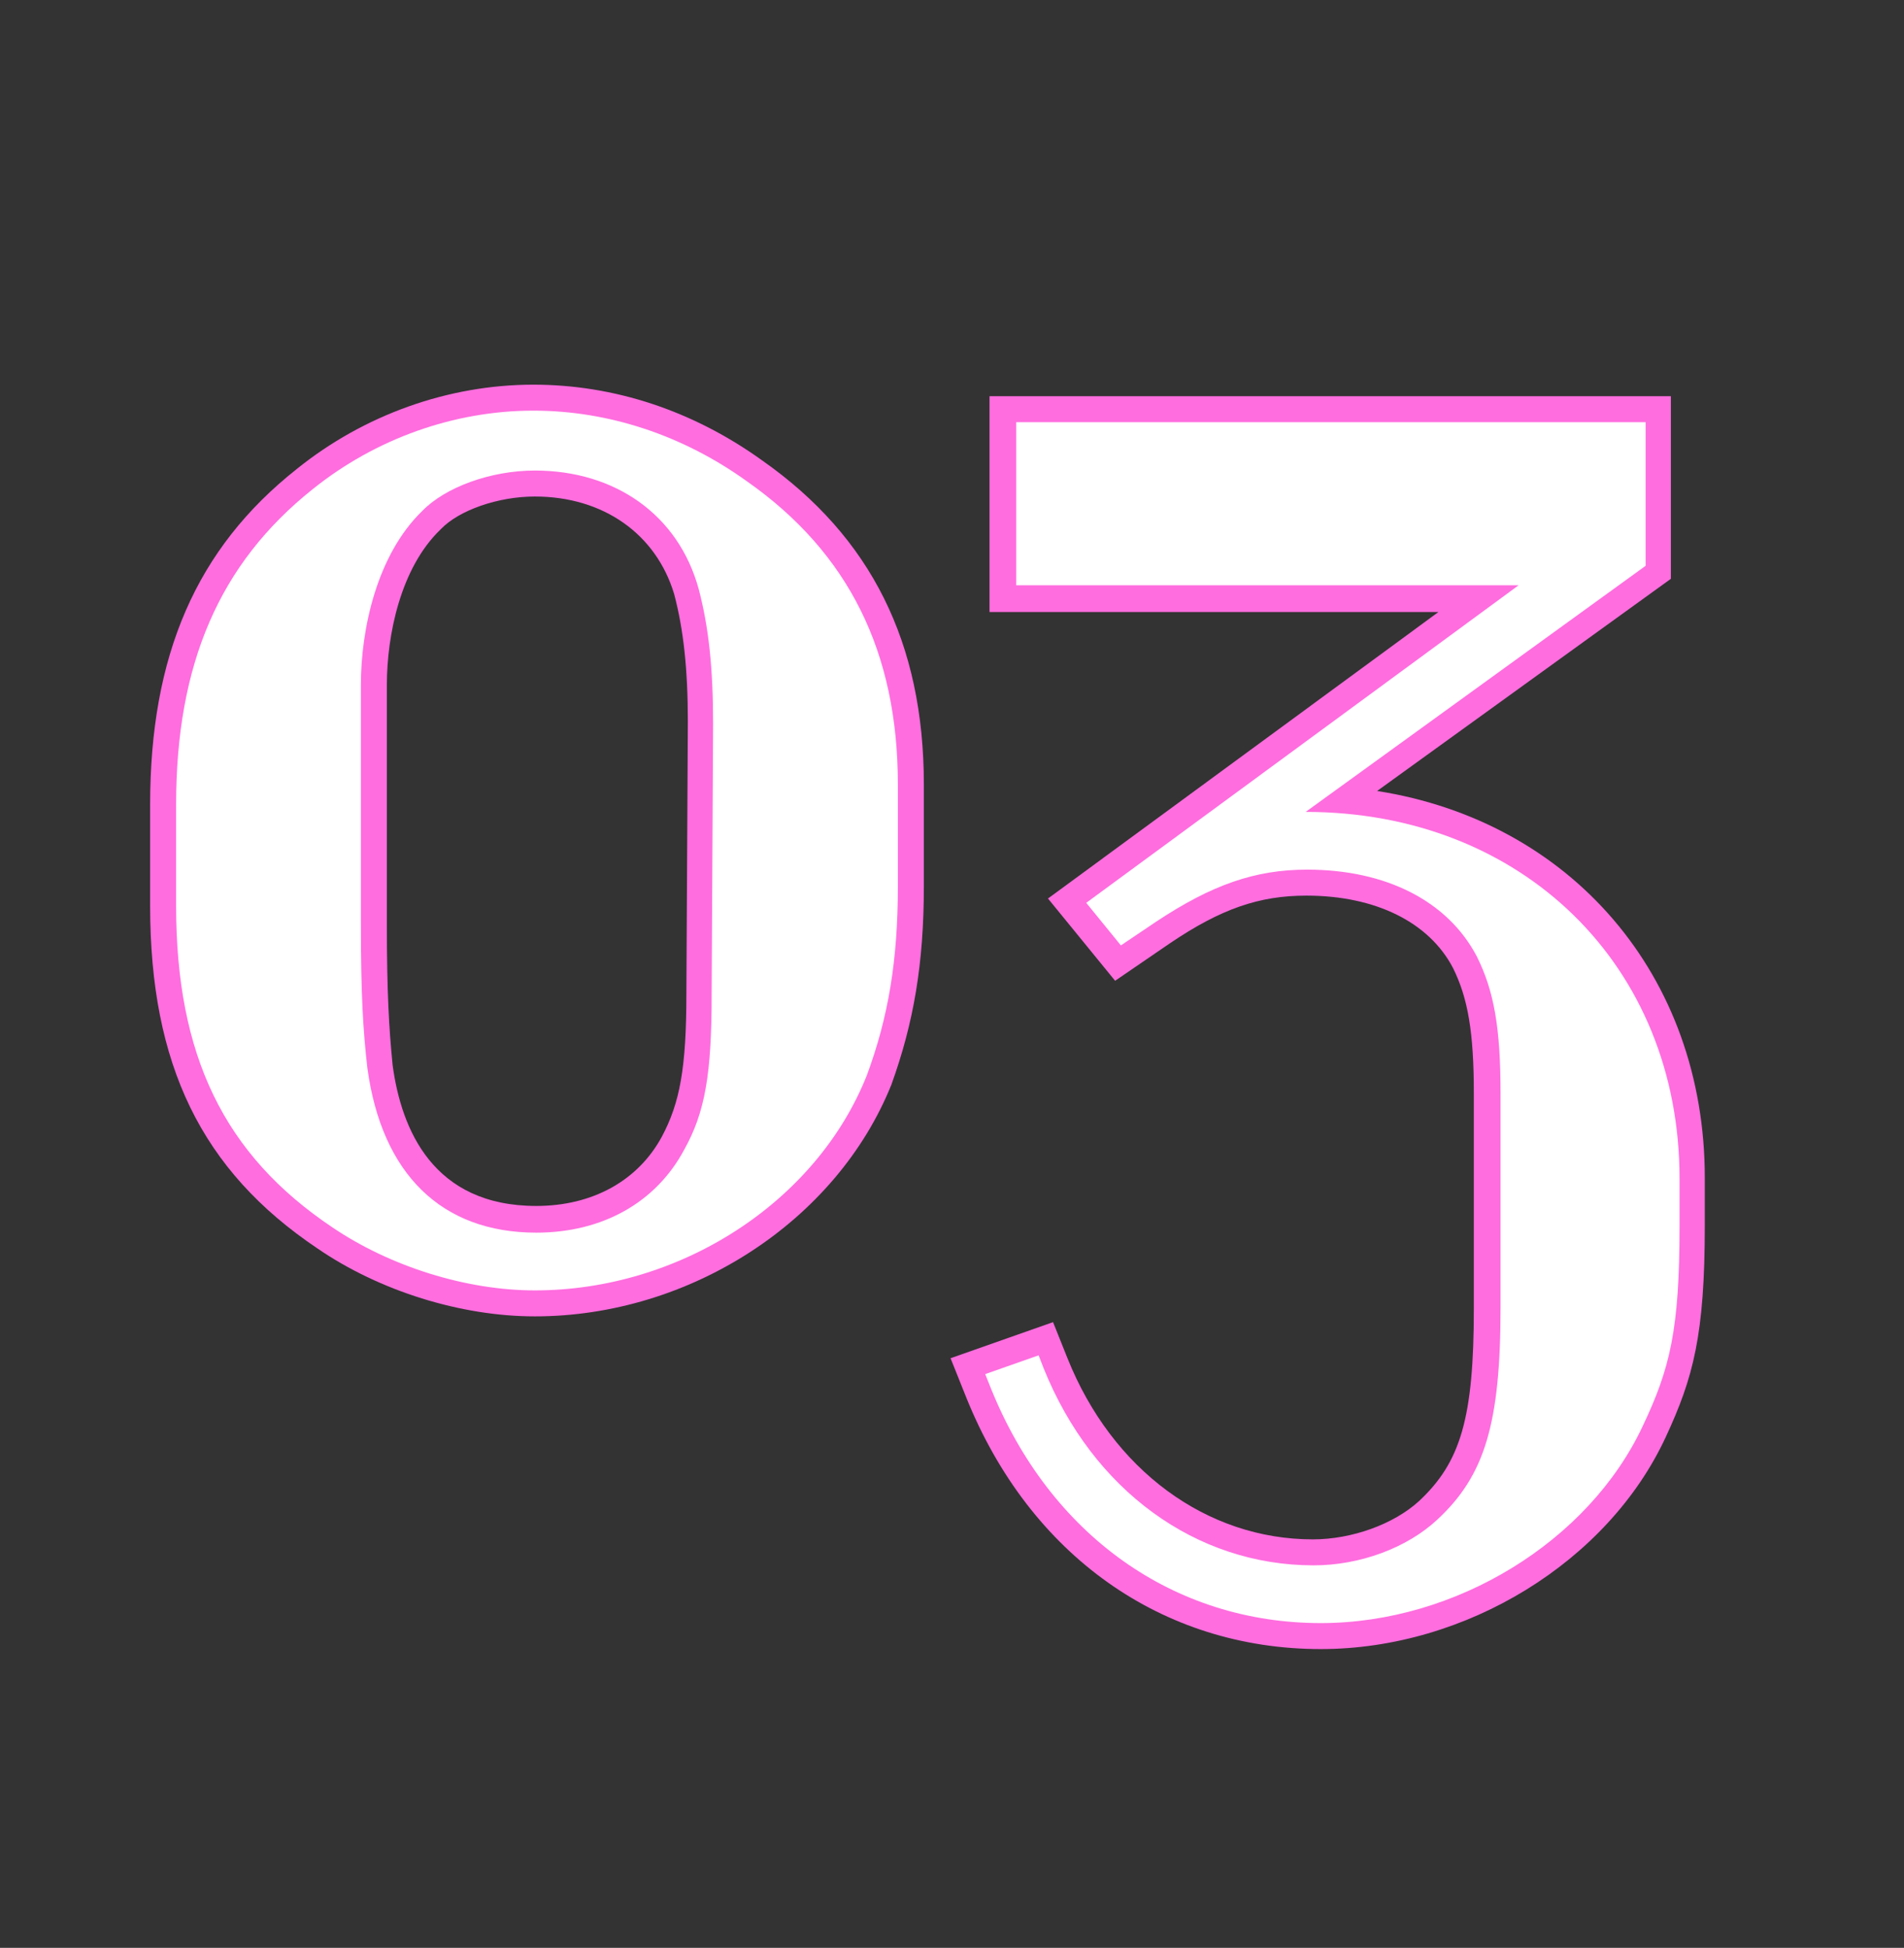<?xml version="1.0" encoding="utf-8"?>
<!-- Generator: Adobe Illustrator 25.0.1, SVG Export Plug-In . SVG Version: 6.00 Build 0)  -->
<svg version="1.1" id="レイヤー_1" xmlns="http://www.w3.org/2000/svg" xmlns:xlink="http://www.w3.org/1999/xlink" x="0px"
	 y="0px" viewBox="0 0 263.8 269.9" style="enable-background:new 0 0 263.8 269.9;" xml:space="preserve">
<rect x="0" y="0" width="263.8" height="269.9" fill="#333333" stroke="none"/>
<style type="text/css">
	.st0{display:none;}
	.st1{display:inline;}
	.st2{fill:#F2E8E7;}
	.st3{fill:#9F9F9F;}
	.st4{fill:#606060;}
	.st5{fill:#FF6DDF;}
	.st6{fill:#FFFFFF;}
	.st7{display:inline;fill:#FF6DDF;}
	.st8{display:inline;fill:#FFFFFF;}
</style>
<g class="st0">
	<g class="st1">
		<polygon points="148.6,118.4 147.4,118.4 147.4,129.2 151.6,129.2 151.6,128 148.6,128 		"/>
		<polygon points="151.6,127.9 154.9,127.9 154.9,126.7 152.9,126.7 152.9,125.5 154.6,125.5 154.6,124.3 152.9,124.3 152.9,121 
			154.9,121 154.9,119.8 151.6,119.8 		"/>
		<path d="M158,119.8l-1.6,8.1h1.2l0.3-1.5h1.5l0.3,1.5h1.2l-1.6-8.1H158z M158.1,125.2l0.5-2.7l0.5,2.7H158.1z"/>
		<path d="M164.3,119.8h-2v8.1h1.3v-2.4h0.7c0.2,0,0.4,0.1,0.5,0.2s0.2,0.3,0.2,0.5v1.7h1.3v-1.6c0-0.5-0.2-1-0.6-1.4
			c0.4-0.4,0.6-0.8,0.6-1.4v-1.7c0-0.5-0.2-1-0.6-1.4C165.3,120,164.9,119.8,164.3,119.8z M165,123.6c0,0.2-0.1,0.4-0.2,0.5
			c-0.1,0.1-0.3,0.2-0.5,0.2h-0.7V121h0.7c0.2,0,0.4,0.1,0.5,0.2s0.2,0.3,0.2,0.5V123.6z"/>
		<polygon points="170.9,124.5 169.1,119.8 167.8,119.8 167.8,127.9 169.1,127.9 169.1,123.2 170.9,127.9 172.1,127.9 172.1,119.8 
			170.9,119.8 		"/>
		<polygon points="178.5,121.9 177.5,119.8 176.2,119.8 176.2,127.9 177.5,127.9 177.5,122.5 178,123.5 179.1,123.5 179.5,122.6 
			179.5,127.9 180.8,127.9 180.8,119.8 179.5,119.8 		"/>
		<path d="M184.4,119.7c-0.5,0-1,0.2-1.4,0.6s-0.6,0.9-0.6,1.4v4.3c0,0.6,0.2,1,0.6,1.4c0.4,0.4,0.9,0.6,1.4,0.6s1-0.2,1.4-0.6
			s0.6-0.9,0.6-1.4v-4.3c0-0.5-0.2-1-0.6-1.4C185.4,119.9,184.9,119.7,184.4,119.7z M185.1,126.1c0,0.2-0.1,0.4-0.2,0.5
			c-0.1,0.1-0.3,0.2-0.5,0.2s-0.4-0.1-0.5-0.2s-0.2-0.3-0.2-0.5v-4.4c0-0.2,0.1-0.4,0.2-0.5c0.1-0.1,0.3-0.2,0.5-0.2
			s0.4,0.1,0.5,0.2s0.2,0.3,0.2,0.5V126.1z"/>
		<path d="M189.9,119.8h-2v8.1h1.3v-2.4h0.7c0.2,0,0.4,0.1,0.5,0.2s0.2,0.3,0.2,0.5v1.7h1.3v-1.6c0-0.5-0.2-1-0.6-1.4
			c0.4-0.4,0.6-0.8,0.6-1.4v-1.7c0-0.5-0.2-1-0.6-1.4C190.9,120,190.4,119.8,189.9,119.8z M190.6,123.6c0,0.2-0.1,0.4-0.2,0.5
			c-0.1,0.1-0.3,0.2-0.5,0.2h-0.7V121h0.7c0.2,0,0.4,0.1,0.5,0.2s0.2,0.3,0.2,0.5V123.6z"/>
		<polygon points="197.7,119.6 197.7,118.4 193.4,118.4 193.4,129.2 197.7,129.2 197.7,128 194.7,128 194.7,126.1 197.1,126.1 
			197.1,124.9 194.7,124.9 194.7,119.6 		"/>
		<path d="M161,83.8c-11.8,0-22.5,4.5-30.5,11.9c-8-7.4-18.7-11.9-30.5-11.9c-24.9,0-45.1,20.2-45.1,45s20.2,45,45.1,45
			c11.8,0,22.5-4.5,30.5-11.9c8,7.4,18.7,11.9,30.5,11.9c24.9,0,45.1-20.2,45.1-45C206,104,185.9,83.8,161,83.8z M161,170.1
			c-10.7,0-20.5-4.1-27.8-10.8c4.8-5.2,8.3-11.5,10.3-18.5h42.4l-4.8,4.8l2.2,2.2l8.6-8.6l-8.6-8.6l-2.2,2.2l4.8,4.8h-41.7
			c0.6-2.9,0.9-5.9,0.9-8.9c0-11.8-4.5-22.5-11.9-30.5c7.3-6.7,17.1-10.8,27.8-10.8c22.8,0,41.3,18.5,41.3,41.3
			C202.3,151.6,183.8,170.1,161,170.1z"/>
	</g>
	<g class="st1">
		<g>
			<path class="st2" d="M73.6,111.1c-0.2,0.2-0.3,0.3-0.4,0.5c-0.8,1.4-2.3,3.2-4,4.6c0.7,0.7,1.4,1.4,1.8,2l-1.4,1.1
				c-0.5-0.7-1.5-1.7-2.2-2.5c-0.7-0.7-1.9-1.7-2.6-2.2l1.2-1c0.5,0.4,1.2,1,2,1.6c1.3-1.1,2.4-2.4,3-3.4h-6.2c-0.4-0.1-1,0-1.3,0
				v-1.6c0.3,0,0.9,0.1,1.3,0.1h6.6c0.4,0,0.8,0,1.1-0.1L73.6,111.1z"/>
			<path class="st2" d="M78.6,115.9c2-1.2,3.5-3,4.3-4.6l0.9,1.7c-0.9,1.6-2.4,3.2-4.3,4.3c-1.2,0.7-2.7,1.4-4.3,1.7l-1-1.5
				C76,117.1,77.5,116.5,78.6,115.9z M78.6,112.1l-1.2,1.2c-0.6-0.7-2.1-1.9-2.9-2.5l1.1-1.2C76.4,110.1,77.9,111.4,78.6,112.1z"/>
			<path class="st2" d="M93.2,110.8l0.9,0.5c-0.1,0.2-0.3,0.6-0.4,0.8c-0.3,0.9-0.8,2.1-1.6,3.2c0.4,0.3,0.8,0.5,1.1,0.7l-1.1,1.4
				c-0.3-0.2-0.7-0.5-1.1-0.8c-1.1,1.1-2.4,2.2-4.3,2.9l-1.4-1.2c2.1-0.6,3.4-1.6,4.4-2.6c-0.8-0.5-1.6-1-2.2-1.3l1-1.1
				c0.6,0.3,1.4,0.8,2.2,1.2c0.6-0.8,1-1.8,1.2-2.5h-3.4c-0.8,1.1-1.9,2.2-3.1,3l-1.3-1c2.1-1.3,3.1-2.9,3.7-3.9
				c0.2-0.3,0.4-0.8,0.5-1.2l1.7,0.5c-0.3,0.4-0.6,0.9-0.7,1.2l0,0h2.4c0.3,0,0.7,0,0.9-0.1c-0.2-0.4-0.5-1-0.8-1.3l0.9-0.4
				c0.3,0.4,0.7,1.2,0.9,1.6L93.2,110.8z M94.3,108.4c0.3,0.4,0.7,1.2,0.9,1.6l-0.9,0.4c-0.2-0.5-0.6-1.2-0.9-1.6L94.3,108.4z"/>
			<path class="st2" d="M103.8,119c-0.2-0.4-0.3-0.9-0.6-1.4c-1.9,0.2-5.5,0.6-6.9,0.7c-0.3,0-0.7,0.1-1.1,0.1l-0.3-1.6
				c0.4,0,0.9,0,1.3,0h0.3c0.7-1.7,1.7-4.9,2-6.2c0.2-0.6,0.2-1,0.3-1.3l1.9,0.4c-0.2,0.4-0.3,0.8-0.5,1.3c-0.4,1.1-1.3,4.1-1.9,5.7
				c1.4-0.1,3.1-0.3,4.3-0.5c-0.4-0.8-0.8-1.6-1.2-2.1l1.5-0.6c0.8,1.3,2,3.6,2.6,4.9L103.8,119z"/>
			<path class="st2" d="M109.7,109.4c-0.3,0.6-0.7,1.2-1.2,1.7c0.6,1.2,0.7,2.5,0.7,3.8c0,1.6-0.1,3.2-0.7,3.9
				c-0.2,0.2-0.4,0.4-0.7,0.5c-0.5,0.1-0.9,0.1-1.5,0.1c0-0.4-0.1-0.9-0.4-1.3c0.6,0,1,0,1.2,0s0.3-0.1,0.4-0.2
				c0.2-0.3,0.3-1.3,0.4-2.5c-0.5,0.6-1,1.1-1.4,1.5c-0.2-0.3-0.6-0.8-0.9-1c0.8-0.5,1.7-1.5,2.3-2.4c-0.1-0.4-0.1-0.8-0.2-1.1
				c-0.3,0.3-0.7,0.7-1.1,0.9c-0.2-0.3-0.7-0.7-1-0.9c0.5-0.4,1-0.8,1.5-1.3c-0.3-0.5-0.7-1-1.3-1.5l1-0.7c0.5,0.4,0.8,0.8,1.2,1.2
				c0.3-0.4,0.5-0.8,0.7-1.1L109.7,109.4z M115.3,119.5c-0.1-0.3-0.2-0.6-0.2-0.9c-2,0.2-4.1,0.5-5.6,0.6l-0.3-1.4
				c0.8-0.1,1.9-0.2,3-0.3v-2.1h-2.4v-4.7h2.4v-2.1h1.4v2.1h2.4v4.7h-2.4v2l0.9-0.1c-0.2-0.5-0.4-0.9-0.5-1.3l1.3-0.4
				c0.5,1.1,1.1,2.5,1.3,3.4L115.3,119.5z M112.2,114.2v-2.3h-1v2.3H112.2z M113.6,111.9v2.3h1v-2.3H113.6z"/>
			<path class="st2" d="M126.6,110.1v9.4h-1.5v-0.6h-5.6v0.6h-1.4v-9.4h3c0.1-0.5,0.3-1.1,0.3-1.5l1.7,0.2c-0.2,0.5-0.4,0.9-0.6,1.3
				H126.6z M119.5,111.4v1.2h5.6v-1.2H119.5z M119.5,113.9v1.2h5.6v-1.2H119.5z M125.1,117.6v-1.2h-5.6v1.2H125.1z"/>
			<path class="st2" d="M132.9,117.6c0.4-0.1,0.8-0.1,1.1-0.2c1.5-0.4,2.6-1.4,2.6-3.1c0-1.6-0.9-2.8-2.4-3.1
				c-0.2,1-0.4,2.1-0.7,3.2c-0.7,2.3-1.7,3.8-3,3.8s-2.4-1.4-2.4-3.4c0-2.7,2.3-5,5.3-5c2.9,0,4.7,2,4.7,4.5c0,2.4-1.5,4.2-4.4,4.6
				L132.9,117.6z M132,114.1c0.3-0.9,0.5-1.9,0.6-2.8c-1.9,0.4-2.9,2.1-2.9,3.4c0,1.2,0.5,1.7,0.9,1.7
				C131.1,116.4,131.6,115.7,132,114.1z"/>
			<path class="st2" d="M69.9,125.4h-2.7v-1.6h7.3v1.6h-2.7v7.9h-1.9C69.9,133.3,69.9,125.4,69.9,125.4z"/>
			<path class="st2" d="M80.8,133.4l-2-3.6h-1.3v3.6h-1.9v-9.6h3.3c2,0,3.6,0.7,3.6,2.9c0,1.4-0.7,2.3-1.8,2.7l2.2,3.9h-2.1
				C80.8,133.3,80.8,133.4,80.8,133.4z M77.5,128.2h1.2c1.2,0,1.9-0.5,1.9-1.5s-0.7-1.4-1.9-1.4h-1.2V128.2z"/>
			<path class="st2" d="M84,123.8h3.1c2.1,0,3.7,0.7,3.7,3c0,2.2-1.6,3.2-3.7,3.2h-1.3v3.4h-1.9L84,123.8L84,123.8z M87,128.5
				c1.3,0,1.9-0.6,1.9-1.6c0-1.1-0.7-1.5-2-1.5h-1.1v3.1H87z"/>
			<path class="st2" d="M102.4,127.4c0.2,0,0.8,0,1.1-0.1v1.5c-0.3,0-0.7,0-1,0h-3c-0.2,2-1,3.6-3,4.8l-1.5-1
				c1.8-0.8,2.7-2.1,2.9-3.8h-3.2c-0.4,0-0.8,0-1.1,0v-1.5c0.3,0,0.7,0.1,1.1,0.1H98v-1.7c-1.1,0.1-2.4,0.1-3.1,0.2l-0.5-1.4
				c0.9,0,2.7,0,4-0.2c1.2-0.2,2.4-0.4,3-0.7l1,1.3c-0.4,0.1-0.7,0.2-0.9,0.2c-0.6,0.2-1.3,0.3-2,0.4v1.9
				C99.5,127.4,102.4,127.4,102.4,127.4z"/>
			<path class="st2" d="M108.8,130.3c0.6-0.5,1.4-1.5,1.7-2.1c-0.3,0.1-1.4,0.3-2.7,0.6c0.4,1.6,0.9,3.4,1.1,4
				c0.1,0.2,0.2,0.7,0.3,1l-1.6,0.4c0-0.3-0.1-0.7-0.2-1c-0.2-0.6-0.7-2.4-1.1-4.1c-1,0.2-1.8,0.4-2.2,0.5l-0.4-1.4
				c0.4,0,0.7-0.1,1.1-0.1c0.2,0,0.6-0.1,1.1-0.2c-0.1-0.5-0.2-0.8-0.3-1.1c-0.1-0.3-0.2-0.6-0.3-0.8l1.6-0.4c0,0.3,0.1,0.6,0.2,0.9
				l0.3,1.1c1.5-0.3,3.1-0.6,3.6-0.7c0.2,0,0.4-0.1,0.6-0.2l0.9,0.7c-0.5,1-1.7,2.8-2.5,3.7L108.8,130.3z"/>
			<path class="st2" d="M122.4,125.9c-0.3,0.3-0.7,0.7-0.9,1c-0.6,0.7-1.5,1.6-2.5,2.3c0,0.9,0,2.2,0,3c0,0.5,0,1.1,0.1,1.5h-1.7
				c0-0.3,0.1-1,0.1-1.5v-2c-1.1,0.6-2.3,1.1-3.6,1.4l-0.9-1.4c2.3-0.5,3.8-1.3,4.8-2c0.9-0.6,1.6-1.3,2-1.8h-4.2
				c-0.4,0-1.2,0-1.5,0.1V125c0.4,0.1,1.1,0.1,1.5,0.1h2v-0.6c0-0.4,0-0.8-0.1-1.1h1.7c0,0.3-0.1,0.7-0.1,1.1v0.6h1.4
				c0.4,0,0.7,0,1-0.1L122.4,125.9z M120.8,128.7c1.1,0.6,1.7,0.9,2.8,1.7l-1,1.3c-1-0.8-1.8-1.3-2.8-1.9L120.8,128.7z"/>
			<path class="st2" d="M124.1,132.5c1-0.7,1.7-1.8,2-2.8s0.3-3.2,0.3-4.6c0-0.5,0-0.8-0.1-1.1h1.7c0,0-0.1,0.6-0.1,1.1
				c0,1.4,0,3.9-0.4,5c-0.4,1.3-1.1,2.5-2.1,3.4L124.1,132.5z M129.5,132.7c0-0.2,0.1-0.6,0.1-0.9V125c0-0.5-0.1-1-0.1-1h1.7
				c0,0-0.1,0.5-0.1,1v6.1c0.9-0.4,2.1-1.3,2.9-2.5l0.9,1.3c-1,1.3-2.7,2.5-4,3.2c-0.2,0.1-0.4,0.2-0.5,0.4L129.5,132.7z"/>
			<path class="st2" d="M71.6,140.1c-0.2,0.8-0.4,1.6-0.6,2.3h2.2v5.4H71v0.9h-1.2v-3.6c-0.2,0.2-0.3,0.4-0.5,0.6
				c0-0.4-0.3-1.3-0.5-1.7c0.7-1,1.2-2.4,1.5-3.9h-1.2v-1.3h4.3v1.3H71.6z M71.9,143.7h-1.1v2.9h1.1V143.7z M79.8,144.4h-1.2v4.9
				h-1.3v-4.9H76c-0.1,1.7-0.4,3.7-1.6,5c-0.2-0.2-0.7-0.6-1.1-0.8c1-1.1,1.3-2.7,1.4-4.1h-1.1v-1.3h1.1v-2.9h-0.8V139h5.7v1.3h-1
				v2.9h1.2C79.8,143.2,79.8,144.4,79.8,144.4z M77.3,143.1v-2.9H76v2.9H77.3z"/>
			<path class="st2" d="M89.7,147.8c0.2,0,0.3-0.2,0.3-1.7c0.3,0.2,0.9,0.5,1.3,0.6c-0.1,1.9-0.5,2.4-1.5,2.4h-1.1
				c-1.1,0-1.5-0.4-1.5-1.8v-1.5h-1.7c-0.3,1.4-1.3,2.8-4.3,3.5c-0.2-0.4-0.6-0.8-0.9-1.1c2.4-0.6,3.4-1.5,3.8-2.4h-2.9v-1.3h3.1
				v-1.3h1.4v1.3h3v2.9c0,0.4,0,0.4,0.3,0.4L89.7,147.8L89.7,147.8z M85.1,140.6c-0.3,1.8-0.9,2.9-3.8,3.5c-0.1-0.4-0.5-0.9-0.7-1.1
				c2.4-0.4,2.9-1.1,3.1-2.4h-1.5v1.1h-1.4v-2.4h4.3v-1h1.4v1h4.4v2.3h-1.5v-1h-1.7v1.6c0,0.3,0,0.4,0.4,0.4H89
				c0.3,0,0.3-0.1,0.4-0.8c0.3,0.2,0.8,0.4,1.2,0.5c-0.2,1.2-0.5,1.5-1.4,1.5h-1.3c-1.3,0-1.6-0.4-1.6-1.6v-1.6H85.1z"/>
			<path class="st2" d="M94.6,139.2c-0.1,0.2-0.2,0.8-0.3,1c-0.2,0.8-0.6,3.3-0.6,4.5c0,0.2,0,0.5,0,0.7c0.2-0.4,0.3-0.8,0.5-1.2
				l0.7,0.6c-0.3,0.9-0.7,2.1-0.8,2.8c0,0.2-0.1,0.4-0.1,0.5s0,0.3,0,0.5l-1.2,0.2c-0.2-0.8-0.5-2.1-0.5-3.7c0-1.8,0.3-3.9,0.5-4.8
				c0-0.3,0.1-0.8,0.1-1.1H94.6z M101.7,148c-0.5-0.5-0.9-0.8-1.4-1.2c-0.1,1.1-0.7,1.9-2.3,1.9s-2.6-0.7-2.6-1.9s1-2,2.6-2
				c0.3,0,0.5,0,0.8,0c0-0.7-0.1-1.6-0.1-2.4c-0.3,0-0.6,0-0.8,0c-0.7,0-1.3,0-2-0.1v-1.4c0.7,0.1,1.3,0.1,2,0.1c0.3,0,0.6,0,0.8,0
				c0-0.6,0-1,0-1.3c0-0.2,0-0.5-0.1-0.8h1.7c0,0.2-0.1,0.5-0.1,0.7c0,0.3,0,0.7,0,1.2c0.6-0.1,1.2-0.2,1.8-0.3v1.4
				c-0.6,0.1-1.2,0.2-1.8,0.2c0,1.1,0.1,2,0.1,2.8c1,0.4,1.7,1,2.2,1.5L101.7,148z M98.8,146.1c-0.3-0.1-0.6-0.1-0.9-0.1
				c-0.7,0-1.1,0.3-1.1,0.7c0,0.5,0.5,0.7,1.1,0.7c0.7,0,1-0.4,1-1.1L98.8,146.1L98.8,146.1z"/>
			<path class="st2" d="M110.4,148.5c0-0.2,0-0.4,0-0.6h-5.3c-0.5,0-1.1,0-1.5,0.1v-1.7c0.4,0,0.9,0.1,1.5,0.1h5.3v-4.8h-5.3
				c-0.5,0-1.1,0-1.5,0V140c0.4,0,1,0.1,1.5,0.1h5.9c0.3,0,0.8,0,1,0c0,0.3,0,0.7,0,1.1v6.1c0,0.4,0,1,0,1.4h-1.6V148.5z"/>
			<path class="st2" d="M122.3,142.7c0.2,0,0.8,0,1.1-0.1v1.5c-0.3,0-0.7,0-1,0h-3c-0.2,2-1,3.6-3,4.8l-1.5-1
				c1.8-0.8,2.7-2.1,2.9-3.8h-3.2c-0.4,0-0.8,0-1.1,0v-1.5c0.3,0,0.7,0.1,1.1,0.1h3.3V141c-1.1,0.1-2.4,0.1-3.1,0.2l-0.5-1.4
				c0.9,0,2.7,0,4-0.2c1.2-0.2,2.4-0.4,3-0.7l1,1.3c-0.4,0.1-0.7,0.2-0.9,0.2c-0.6,0.2-1.3,0.3-2,0.4v1.9H122.3z"/>
			<path class="st2" d="M133,142.6c-0.1,0.2-0.2,0.4-0.2,0.5c-0.4,1.1-0.9,2.3-1.7,3.2c-1.2,1.3-2.7,2.1-4.2,2.5l-1.2-1.3
				c1.8-0.4,3.2-1.1,4.1-2c0.6-0.6,1-1.4,1.2-2h-5.7c-0.3,0-0.9,0-1.4,0.1v-1.5c0.5,0,1,0.1,1.4,0.1h5.8c0.4,0,0.7,0,0.9-0.1
				L133,142.6z M125,139.2c0.3,0,0.8,0.1,1.2,0.1h4.5c0.4,0,0.9,0,1.3-0.1v1.6c-0.3,0-0.9,0-1.3,0h-4.5c-0.4,0-0.9,0-1.2,0V139.2z"
				/>
		</g>
	</g>
</g>
<g class="st0">
	<g class="st1">
		<path class="st3" d="M61.9,111.3c-0.3-0.5-0.9-1.5-1.5-2.4v9.8h-2v-9.4c-0.8,2.1-1.8,4.1-2.7,5.5c-0.2-0.6-0.7-1.5-1-2
			c1.2-1.6,2.5-4.3,3.3-6.7h-3v-2h3.4V101c-1,0.2-2,0.4-2.9,0.5c-0.1-0.5-0.4-1.1-0.6-1.6c2.4-0.4,5.3-1,6.9-1.7l1.5,1.6
			c-0.8,0.3-1.8,0.6-2.8,0.9v3.6h2.6v2h-2.6v0.7c0.6,0.6,2.3,2.5,2.7,3L61.9,111.3z M71.6,116.6c0.8,0,0.9-0.6,1-3.4
			c0.5,0.4,1.3,0.7,1.9,0.9c-0.2,3.4-0.8,4.5-2.7,4.5H69c-2.1,0-2.6-0.7-2.7-3c-1,0.9-2.1,1.8-3.3,2.5c-0.3-0.5-1-1.2-1.5-1.5
			c1.8-1.1,3.4-2.5,4.8-4v-10.2h2v7.7c2.3-3.2,3.7-7,4.6-11.2l2,0.4c-0.5,2.2-1.1,4.3-1.9,6.3l1-0.3c1.1,2.1,1.9,4.8,2.1,6.7
			l-1.9,0.5c-0.1-1.6-0.8-4-1.6-5.9c-1.1,2.5-2.5,4.8-4.3,6.8v2c0,0.9,0.1,1.1,0.9,1.1L71.6,116.6L71.6,116.6z M62.2,112.5
			c1-1.7,1.5-4.4,1.7-6.8l1.7,0.3c-0.2,2.5-0.6,5.5-1.7,7.3L62.2,112.5z M70.1,102.7c-0.9-1.1-2.8-2.5-4.5-3.5l1.3-1.3
			c1.6,0.9,3.6,2.2,4.5,3.3L70.1,102.7z"/>
		<path class="st3" d="M86.9,110.5c-1.1,0-1.9-0.1-2.4-0.4c-1.8,0.8-3.7,1.5-5.6,2c-0.2-0.5-0.8-1.3-1.2-1.7c2.1-0.5,4.1-1.1,6-1.9
			c0-0.1,0-0.2,0-0.4v-4.2h1.9v3.7c2.6-1.3,4.9-3,6.4-5.1l1.8,0.8c-1.7,2.2-4,4-6.6,5.5H91c1,0,1.1-0.3,1.2-2
			c0.4,0.3,1.2,0.5,1.7,0.7c-0.2,2.4-0.8,3-2.8,3H86.9z M82.6,104.9c-0.6,1.7-1.5,3.4-3.1,4.4l-1.6-1.1c1.5-0.9,2.5-2.4,3-4
			L82.6,104.9z M80.7,104.1h-2.1v-4.6h8.5v-1.8h2.2v1.8h8.6v4.6h-2.2v-2.7h-15V104.1z M94.1,112.1h2.1v6.6h-2.1v-0.9H82.5v0.9h-2.1
			V112h2.1v3.8H87v-5h2.1v5h4.8v-3.7C93.9,112.1,94.1,112.1,94.1,112.1z M88.6,105.1c-0.8-0.8-2.5-1.8-3.9-2.4l1-1.2
			c1.4,0.5,3.1,1.5,4,2.2L88.6,105.1z M94.8,104.3c1.5,1.2,3.2,3,3.9,4.2l-1.6,1.1c-0.7-1.2-2.4-3-3.8-4.3L94.8,104.3z"/>
		<path class="st3" d="M64.5,141.2c0.8-0.1,1.5-0.2,2-0.3c2.9-0.7,5.5-2.8,5.5-6.4c0-3.3-2-5.9-5.4-6.3c-0.3,2-0.7,4.2-1.3,6.4
			c-1.4,4.6-3.2,7.2-5.5,7.2c-2.2,0-4.3-2.5-4.3-6.3c0-5,4.5-9.4,10.1-9.4c5.4,0,8.9,3.8,8.9,8.6c0,4.7-3,8-8.6,8.8L64.5,141.2z
			 M62.9,134.1c0.6-1.8,1-3.8,1.2-5.8c-4.1,0.7-6.4,4.2-6.4,7c0,2.6,1.2,3.8,2.1,3.8C60.8,139,61.9,137.6,62.9,134.1z"/>
		<path class="st3" d="M97.3,141h-5.2v3.5H90v-12h-2.1v5.2c0,2.6-0.6,5.4-4.3,6.9c-0.4-0.3-1.2-0.8-1.7-1.1c1.8-0.7,2.8-1.6,3.4-2.7
			c-1.5,0.2-2.9,0.4-4.1,0.6l-0.2-1.6c1.3-0.1,3-0.3,4.9-0.5c0.1-0.4,0.1-0.9,0.1-1.3h-4v-1.5h4v-1.2h-4.2v-1.5H86v-1.3h-4.6
			c0,3.5-0.5,8.4-3,11.6c-0.4-0.4-1.3-1.1-1.7-1.3c2.4-3.2,2.6-7.6,2.6-10.8v-4.6h16.8v5h-3.9v1.3h4.7v1.5h-4.7v1.2h4.4v1.5h-4.4
			v1.4h5.1V141z M97,126.3H77.9v-1.8h19.2v1.8H97z M81.4,129.1v1.8H94v-1.8H81.4z"/>
	</g>
	<g class="st1">
		<path class="st3" d="M111.3,124.2c0-9.7,2.6-17.9,10.4-24.1c4.7-3.8,10.6-6,16.8-6c6.5,0,12.4,2.2,17.1,6
			c7.8,6.2,10.4,14.4,10.4,24.1v8c0,11.5-3.6,19-11.9,24.6c-4.4,3-10.2,4.8-15.5,4.8s-11-1.8-15.4-4.8c-8.3-5.6-11.9-13.1-11.9-24.6
			V124.2z M123.6,133.7c0,5.6,0.1,8.6,0.5,11.5c1.1,9,6.3,14.1,14.5,14.1s13.5-5.1,14.6-14.1c0.4-2.9,0.5-5.9,0.5-11.5v-19
			c0-5-1.5-10.9-5.2-14.6c-2.2-2.2-6.1-3.6-10-3.6c-3.8,0-7.5,1.4-9.7,3.6c-3.7,3.7-5.2,9.6-5.2,14.6L123.6,133.7L123.6,133.7z"/>
		<path class="st3" d="M176,160.6v-2.1h9V97h-9v-2.1h20.9v63.6h9v2.1H176z"/>
	</g>
</g>
<g class="st0">
	<g class="st1">
		<path class="st3" d="M61.9,111.5c-0.3-0.5-0.9-1.5-1.5-2.4v9.8h-2v-9.4c-0.8,2.1-1.8,4.1-2.7,5.5c-0.2-0.6-0.7-1.5-1-2
			c1.2-1.6,2.5-4.3,3.3-6.7h-3v-2h3.4v-3.1c-1,0.2-2,0.4-2.9,0.5c-0.1-0.5-0.4-1.1-0.6-1.6c2.4-0.4,5.3-1,6.9-1.7l1.5,1.6
			c-0.8,0.3-1.8,0.6-2.8,0.9v3.6h2.6v2h-2.6v0.7c0.6,0.6,2.3,2.5,2.7,3L61.9,111.5z M71.6,116.8c0.8,0,0.9-0.6,1-3.4
			c0.5,0.4,1.3,0.7,1.9,0.9c-0.2,3.4-0.8,4.5-2.7,4.5H69c-2.1,0-2.6-0.7-2.7-3c-1,0.9-2.1,1.8-3.3,2.5c-0.3-0.5-1-1.2-1.5-1.5
			c1.8-1.1,3.4-2.5,4.8-4v-10.2h2v7.7c2.3-3.2,3.7-7,4.6-11.2l2,0.4c-0.5,2.2-1.1,4.3-1.9,6.3l1-0.3c1.1,2.1,1.9,4.8,2.1,6.7
			l-1.9,0.5c-0.1-1.6-0.8-4-1.6-5.9c-1.1,2.5-2.5,4.8-4.3,6.8v2c0,0.9,0.1,1.1,0.9,1.1L71.6,116.8L71.6,116.8z M62.2,112.7
			c1-1.7,1.5-4.4,1.7-6.8l1.7,0.3c-0.2,2.5-0.6,5.5-1.7,7.3L62.2,112.7z M70.1,102.9c-0.9-1.1-2.8-2.5-4.5-3.5l1.3-1.3
			c1.6,0.9,3.6,2.2,4.5,3.3L70.1,102.9z"/>
		<path class="st3" d="M86.9,110.7c-1.1,0-1.9-0.1-2.4-0.4c-1.8,0.8-3.7,1.5-5.6,2c-0.2-0.5-0.8-1.3-1.2-1.7c2.1-0.5,4.1-1.1,6-1.9
			c0-0.1,0-0.2,0-0.4v-4.2h1.9v3.7c2.6-1.3,4.9-3,6.4-5.1l1.8,0.8c-1.7,2.2-4,4-6.6,5.5H91c1,0,1.1-0.3,1.2-2
			c0.4,0.3,1.2,0.5,1.7,0.7c-0.2,2.4-0.8,3-2.8,3H86.9z M82.6,105.1c-0.6,1.7-1.5,3.4-3.1,4.4l-1.6-1.1c1.5-0.9,2.5-2.4,3-4
			L82.6,105.1z M80.7,104.3h-2.1v-4.6h8.5v-1.8h2.2v1.8h8.6v4.6h-2.2v-2.7h-15V104.3z M94.1,112.3h2.1v6.6h-2.1V118H82.5v0.9h-2.1
			v-6.7h2.1v3.8H87v-5h2.1v5h4.8v-3.7C93.9,112.3,94.1,112.3,94.1,112.3z M88.6,105.3c-0.8-0.8-2.5-1.8-3.9-2.4l1-1.2
			c1.4,0.5,3.1,1.5,4,2.2L88.6,105.3z M94.8,104.5c1.5,1.2,3.2,3,3.9,4.2l-1.6,1.1c-0.7-1.2-2.4-3-3.8-4.3L94.8,104.5z"/>
		<path class="st3" d="M64.5,141.4c0.8-0.1,1.5-0.2,2-0.3c2.9-0.7,5.5-2.8,5.5-6.4c0-3.3-2-5.9-5.4-6.3c-0.3,2-0.7,4.2-1.3,6.4
			c-1.4,4.6-3.2,7.2-5.5,7.2c-2.2,0-4.3-2.5-4.3-6.3c0-5,4.5-9.4,10.1-9.4c5.4,0,8.9,3.8,8.9,8.6c0,4.7-3,8-8.6,8.8L64.5,141.4z
			 M62.9,134.3c0.6-1.8,1-3.8,1.2-5.8c-4.1,0.7-6.4,4.2-6.4,7c0,2.6,1.2,3.8,2.1,3.8C60.8,139.2,61.9,137.8,62.9,134.3z"/>
		<path class="st3" d="M97.3,141.2h-5.2v3.5H90v-12h-2.1v5.2c0,2.6-0.6,5.4-4.3,6.9c-0.4-0.3-1.2-0.8-1.7-1.1
			c1.8-0.7,2.8-1.6,3.4-2.7c-1.5,0.2-2.9,0.4-4.1,0.6L81,140c1.3-0.1,3-0.3,4.9-0.5c0.1-0.4,0.1-0.9,0.1-1.3h-4v-1.5h4v-1.2h-4.2
			V134H86v-1.3h-4.6c0,3.5-0.5,8.4-3,11.6c-0.4-0.4-1.3-1.1-1.7-1.3c2.4-3.2,2.6-7.6,2.6-10.8v-4.6h16.8v5h-3.9v1.3h4.7v1.5h-4.7
			v1.2h4.4v1.5h-4.4v1.4h5.1V141.2z M97,126.5H77.9v-1.8h19.2v1.8H97z M81.4,129.3v1.8H94v-1.8H81.4z"/>
	</g>
	<g class="st1">
		<path class="st3" d="M111.3,124.4c0-9.7,2.6-17.9,10.4-24.1c4.7-3.8,10.6-6,16.8-6c6.5,0,12.4,2.2,17.1,6
			c7.8,6.2,10.4,14.4,10.4,24.1v8c0,11.5-3.6,19-11.9,24.6c-4.4,3-10.2,4.8-15.5,4.8s-11-1.8-15.4-4.8c-8.3-5.6-11.9-13.1-11.9-24.6
			V124.4z M123.6,133.9c0,5.6,0.1,8.6,0.5,11.5c1.1,9,6.3,14.1,14.5,14.1s13.5-5.1,14.6-14.1c0.4-2.9,0.5-5.9,0.5-11.5v-19
			c0-5-1.5-10.9-5.2-14.6c-2.2-2.2-6.1-3.6-10-3.6c-3.8,0-7.5,1.4-9.7,3.6c-3.7,3.7-5.2,9.6-5.2,14.6L123.6,133.9L123.6,133.9z"/>
		<path class="st3" d="M174.5,160.8c0.7-14.3,4-17.7,21.5-21.4c13.9-2.9,16-6.7,16-23.5c0-6.1-0.4-8.6-1.3-11.2
			c-1.8-5.1-7.3-8.3-14.1-8.3c-10.4,0-19.4,6.3-21,14.9c1.4-1.7,3.4-2.5,5.3-2.5c3.8,0,6.8,2.9,6.8,6.7c0,3.7-3.2,6.8-7.1,6.8
			c-4.6,0-7.6-3.5-7.6-8.8c0-10.8,11.2-19.4,24.8-19.4c15.3,0,26.1,9.8,26.1,23.7c0,7.2-2.3,12.7-7,16.3c-4.5,3.5-9.4,5.4-20.5,7.7
			c-12,2.5-15.1,4-17.1,8.3H224v10.7H174.5z"/>
	</g>
</g>
<g class="st0">
	<g class="st1">
		<path class="st4" d="M235.8,15.2c7.5,2.9,5.5,7.5,3.2,5.8c-0.5-1.5-2-3.6-3.2-5v19.4c0,0.2-0.9,0.8-2.1,0.8h-0.4v-17
			c-1.6,3.6-3.8,6.8-6.5,9.6l-0.6-0.6c3.1-4.2,5.2-9.8,6.5-15.4h-5.1l-0.3-1.2h6V4.8c-2,0.6-4.1,1-6.1,1.4L227,5.6
			c3.9-1.3,8.8-3.8,11.1-5.5l3.4,2.6c-0.4,0.4-1,0.4-2,0.1c-1,0.4-2.3,0.9-3.7,1.4v7.5h1.4l1.7-2.2c0,0,1.9,1.6,3.1,2.7
			c-0.1,0.4-0.5,0.6-1.1,0.6h-5.1L235.8,15.2L235.8,15.2z M260.2,32.3c0.9,0.3,1.1,0.6,1.1,1.2c0,1.2-1.2,1.7-7,1.7h-3.8
			c-3,0-3.7-0.7-3.7-2.8V28c-2.6,2.3-5.4,4.3-8.4,5.9l-0.4-0.6c3.1-2.1,6.1-4.8,8.8-7.9V8.6l3.8,0.4c-0.1,0.5-0.4,1-1.3,1.1v12.2
			c4.2-5.7,7.5-12.6,9.5-20.7l4,1.7c-0.2,0.5-0.7,0.8-1.6,0.7c-2.7,8.9-6.7,16.1-11.9,21.6v6.1c0,0.8,0.2,1,1.6,1h3.3
			c1.6,0,2.8,0,3.2,0s0.6-0.2,0.8-0.6c0.3-0.7,0.8-3.9,1.3-6.9h0.6L260.2,32.3z M243.9,14.5c1,4.8-0.1,8.4-1.4,10
			c-0.8,1-2.3,1.5-2.9,0.7c-0.5-0.7-0.2-1.6,0.6-2.3c1.4-1.4,3-5,3-8.4L243.9,14.5z M246.6,0.3c10.6,2,9.4,8.8,6.2,7.2
			c-1-2.5-4.1-5.4-6.6-6.8L246.6,0.3z M258.1,14c8.9,5.8,6.2,12.8,3.5,10.2c0-3.3-2.1-7.4-4-10L258.1,14z"/>
		<path class="st4" d="M242.1,69.1c-2.3,0-3.4-0.2-3.9-1c-3.4,1.4-7.2,2.6-11.1,3.3l-0.3-0.7c3.8-1,7.6-2.5,11-4.2v-0.1V57l3.6,0.4
			c0,0.5-0.4,0.8-1.1,1v6.9c5.2-3,9.6-6.6,12.3-10.4l3.1,2.1c-0.3,0.4-0.7,0.5-1.6,0.2c-2.9,3.5-7.4,6.9-13,9.6c0.3,0,0.7,0,1.2,0
			h5.2c2.4,0,4.3,0,5-0.1c0.5,0,0.7-0.1,0.9-0.4c0.2-0.5,0.7-2.2,1.1-4h0.5l0.1,4.2c1,0.3,1.2,0.5,1.2,1c0,1.2-1.3,1.6-8.8,1.6
			H242.1z M233.1,53.2c-0.1,2.5-1.2,4.1-2.4,4.8c-1,0.7-2.4,0.7-2.9-0.2c-0.4-0.9,0.2-1.6,1-2.1c1.7-0.8,3.2-3.1,3.1-5.8h0.7
			c0.2,0.8,0.4,1.5,0.4,2.2h11v-4.4l4.1,0.4c-0.1,0.6-0.5,1-1.4,1.1V52H259l1.7-1.8l3,3c-0.3,0.3-0.8,0.3-1.5,0.4
			c-1.1,1.3-3.2,3-4.7,4l-0.5-0.3c0.6-1,1.4-2.8,2-4.2L233.1,53.2L233.1,53.2z M234.9,58.6c0.7,4.2-1.5,6.5-3.3,7.3
			c-1.1,0.5-2.5,0.5-2.8-0.4c-0.3-0.8,0.3-1.5,1.1-1.9c1.8-0.6,4.1-2.5,4.3-5.1L234.9,58.6z M256.3,72.5l4.1,0.4
			c-0.1,0.6-0.4,1-1.5,1.1v9c0,0.3-1.1,0.8-2.1,0.8h-0.5v-2.2h-21.6v1.8c0,0.3-1.1,0.8-2.1,0.8h-0.5V72.5l4.1,0.4
			c-0.1,0.6-0.5,1-1.5,1.1v6.4h9.4v-10l3.9,0.4c-0.1,0.5-0.4,0.9-1.3,1v8.6h9.5v-7.9H256.3z M241.2,54.3c8.6,0.4,7.4,6.2,4.5,4.9
			c-0.7-1.7-2.9-3.6-4.8-4.5L241.2,54.3z M255.3,59.1c9.9,2.9,8.2,9.5,5.2,7.4c-0.6-2.5-3.3-5.5-5.6-7.1L255.3,59.1z"/>
		<path class="st4" d="M243.9,124.9c9.6-1.7,14.2-6.6,14.2-13.8c0-6.9-5.2-11.4-11.7-11.4c-0.4,0-0.9,0-1.4,0.1
			c1,1.3,1.7,2.7,1.7,4.2c0,1.9-0.4,4.1-1.2,6.4c-1.6,4.7-6.2,12.3-10.2,12.3c-2.6,0-5.4-4.2-5.4-9.1c0-3.9,1.9-8,5.2-11
			c3.2-2.9,7.2-4.2,11.4-4.2c8.1,0,14.4,5.3,14.4,13.4c0,6.6-4.2,13.2-17,14L243.9,124.9z M243.6,100c-2.7,0.6-5.3,1.9-7.3,3.9
			c-2.5,2.4-4,5.6-4,9c0,3.8,1.7,6.6,3.3,6.6c2.6,0,6.2-6.1,7.8-9.8c0.8-1.9,1.4-4.3,1.4-6.1C244.7,102.2,244.3,101.1,243.6,100z"/>
		<path class="st4" d="M234.3,154.4c0,6.4-0.5,15.4-7,21.4l-0.5-0.4c4.4-6.3,4.9-14,4.9-21V145l3.1,1.4h22.8l1.4-1.5l3.1,2.4
			c-0.2,0.3-0.9,0.6-1.6,0.7v6.1c0,0.2-1.4,0.8-2.2,0.8h-0.4v-1.6h-23.6L234.3,154.4L234.3,154.4z M228.6,142.8l-0.4-1.2h30l1.9-2.3
			c0,0,2.2,1.6,3.5,2.8c-0.1,0.4-0.5,0.6-1,0.6L228.6,142.8L228.6,142.8z M242.9,154.6l3.9,0.4c-0.1,0.6-0.4,0.9-1.4,1v7.8
			c0,5.2-2,9.6-10.8,12.2l-0.4-0.6c4.8-1.9,7.1-4.4,8-7.3c-1.7,0.7-4,1.6-6.8,2.6c-0.2,0.4-0.5,0.8-0.8,0.9l-1.7-2.8
			c1.8-0.2,5.6-1,9.6-1.8c0.2-0.9,0.3-1.8,0.3-2.8h-7.2l-0.4-1.2h7.5v-3.8h-7.4l-0.4-1.2h7.8v-3.4L242.9,154.6L242.9,154.6z
			 M234.3,147.5v4.5H258v-4.5H234.3z M260.6,166.3c0,0,2,1.5,3.2,2.7c-0.1,0.4-0.4,0.6-1,0.6h-10.3v5.4c0,0.4-1.1,0.9-2.1,0.9h-0.5
			v-21.3l3.8,0.4c0,0.5-0.4,0.9-1.2,1v2h5.8l1.7-2c0,0,1.8,1.5,3,2.6c-0.1,0.4-0.4,0.6-1,0.6h-9.4v3.9h5.4l1.6-2
			c0,0,1.8,1.4,2.9,2.5c-0.1,0.4-0.5,0.6-1,0.6h-8.9v4.1h6.4L260.6,166.3z"/>
	</g>
	<g class="st1">
		<g>
			<path class="st5" d="M54.6,223.8c-10.2,0-21.5-3.5-30.1-9.4c-16-10.8-23.2-25.5-23.2-47.6v-14c0-20.7,6.4-35.5,20.3-46.5
				c9.3-7.5,21-11.7,32.8-11.7c11.2,0,22.1,3.6,31.7,10.5c15.1,10.6,22.4,25.3,22.4,44.9v14.1c0,10.7-1.4,18.9-4.5,27.5
				C96.5,210.6,76.2,223.8,54.6,223.8z M54.6,110.2c-5.1,0-10.5,1.9-13,4.5l-0.1,0.1c-5.5,5.3-7.4,14.6-7.4,21.5v33.2
				c0,9.4,0.3,14.5,0.8,19.5c1.2,8.9,5.6,19.5,19.9,19.5c7.8,0,14.1-3.5,17.4-9.6c2.5-4.7,3.4-9.5,3.4-19.9l0.2-37.6
				c0-7.3-0.6-12.8-1.9-17.7C71.5,115.4,64.1,110.2,54.6,110.2z"/>
			<path class="st5" d="M163.5,269.9c-22,0-40.3-13-49.1-34.8l-2.2-5.5l14.2-5l2,5c6.2,15.5,19.3,25.1,34,25.1
				c5.4,0,11.2-2.1,14.7-5.3c5.8-5.4,7.6-11.6,7.6-26.7v-29.8c0-8.4-0.8-13.2-2.9-17.4c-3.3-6.3-10.7-10-20.3-10
				c-6.5,0-11.8,1.8-18.9,6.6l-7.6,5.2l-9.3-11.4l54.1-39.7h-62.2v-30H212v25.3L171.4,151c26.8,4.2,45.4,25.5,45.4,53.6v6.6
				c0,15.2-1.6,21.1-5.4,29.3C203.3,257.8,183.6,269.9,163.5,269.9z"/>
		</g>
		<g>
			<path class="st6" d="M54.6,220.2c-9.5,0-20-3.3-28-8.7c-15-10.1-21.7-23.9-21.7-44.6v-14c0-19.5,6-33.4,18.9-43.7
				c8.7-7,19.6-10.9,30.6-10.9c10.4,0,20.7,3.4,29.6,9.8c14.1,9.9,20.9,23.7,20.9,42v14.1c0,10.2-1.3,18.1-4.3,26.2
				C93.7,208,74.7,220.2,54.6,220.2z M54.6,106.6c-6.1,0-12.4,2.3-15.6,5.6c-6.3,6.1-8.5,16.4-8.5,24.1v33.2
				c0,9.6,0.3,14.7,0.9,19.9c2,14.7,10.3,22.8,23.4,22.8c9.2,0,16.6-4.2,20.5-11.5c2.9-5.2,3.8-10.5,3.8-21.5l0.2-37.5
				c0-7.7-0.6-13.4-2-18.7C74.5,112.8,65.8,106.6,54.6,106.6z"/>
			<path class="st6" d="M163.5,266.3c-20.4,0-37.5-12.2-45.7-32.5l-0.8-2l7.4-2.6l0.7,1.8c6.8,16.9,21.1,27.3,37.4,27.3
				c6.4,0,12.9-2.4,17.1-6.3c6.6-6.1,8.8-13.3,8.8-29.4v-29.8c0-9.1-0.9-14.2-3.3-19c-4-7.6-12.5-12-23.5-12
				c-7.2,0-13.2,2.1-20.9,7.2l-4.9,3.3l-4.8-5.9l59.9-44h-69.6V99.8h87.2v19.9l-47.1,34.1l0,0c30,0,51.8,21.3,51.8,50.8v6.6
				c0,14.3-1.3,19.7-5.1,27.7C200.6,255,182.3,266.3,163.5,266.3z"/>
		</g>
	</g>
</g>
<g class="st0">
	<g class="st1">
		<path class="st5" d="M235.5,15.1c7.8,2.8,5.3,7.7,2.8,5.7c-0.4-1.5-1.7-3.5-2.8-5v19.6c0,0.2-1,1-2.5,1h-0.5V20.3
			c-1.6,3.2-3.8,6.2-6.4,8.7l-0.5-0.5c3-4.3,5.1-10.1,6.2-15.7h-5l-0.3-1.2h5.9V5.2c-2,0.5-4.1,0.9-6,1.2l-0.2-0.6
			c3.9-1.4,8.7-4,11.1-5.8l3.9,3.1c-0.4,0.4-1.1,0.4-2.2,0.1c-1,0.4-2.2,0.8-3.6,1.2v7.2h1.2l1.8-2.4c0,0,2,1.7,3.2,2.9
			c-0.1,0.4-0.5,0.6-1.1,0.6h-5.1v2.4C235.4,15.1,235.5,15.1,235.5,15.1z M259.6,32c1,0.4,1.2,0.8,1.2,1.4c0,1.4-1.4,2-7.2,2H250
			c-3.2,0-4-0.7-4-3.2v-3.6c-2.5,2.2-5.2,4-8.1,5.6l-0.5-0.5c3-2.2,6-4.8,8.6-7.9V8.5l4.4,0.5c-0.1,0.5-0.4,0.9-1.4,1.1v11.8
			c3.9-5.6,7-12.4,8.8-20.2l4.6,1.8c-0.2,0.5-0.7,0.8-1.7,0.7c-2.7,9-6.7,16.1-11.8,21.5v5.6c0,0.8,0.2,1,1.6,1h3.2
			c1.4,0,2.5,0,3-0.1c0.4,0,0.6-0.2,0.8-0.6c0.3-0.7,0.9-3.7,1.4-6.5h0.5L259.6,32z M243.4,14.5c1.3,4.9,0.2,8.6-1.2,10.3
			c-0.9,1.1-2.6,1.4-3.2,0.4c-0.6-0.8-0.2-1.9,0.6-2.6c1.4-1.4,3-4.8,3.1-8.2L243.4,14.5z M245.8,0.4c11.2,1.6,9.8,9.1,6.1,7.2
			c-1-2.5-4-5.3-6.4-6.9L245.8,0.4z M257.4,14c9.4,5.6,6.3,13.1,3.2,10.2c0-3.3-1.9-7.3-3.7-9.9L257.4,14z"/>
		<path class="st5" d="M241.7,69.3c-2.2,0-3.4-0.2-3.9-0.8c-3.5,1.4-7.2,2.5-11.2,3.3l-0.2-0.6c3.9-1.1,7.6-2.5,11-4.3v-0.3V57
			l4.1,0.4c-0.1,0.5-0.4,0.9-1.2,1v6.8c5.1-3,9.3-6.6,11.9-10.4l3.6,2.4c-0.3,0.4-0.7,0.5-1.6,0.2c-2.8,3.4-7,6.6-12.3,9.2h0.4h5
			c2.2,0,4,0,4.6-0.1c0.5,0,0.8-0.1,1-0.4c0.4-0.6,0.8-2.1,1.2-3.8h0.5l0.1,3.9c1,0.3,1.2,0.6,1.2,1.2c0,1.4-1.4,1.9-8.9,1.9H241.7z
			 M232.5,53.2c0,2.6-1.1,4.2-2.3,5c-1.1,0.8-2.7,0.7-3.1-0.4c-0.4-1,0.2-1.9,1.1-2.4c1.6-0.8,3.2-3,3-5.5h0.6
			c0.2,0.8,0.4,1.5,0.5,2.2h10.8v-4.4l4.7,0.4c0,0.6-0.4,1-1.4,1.1V52H258l1.8-1.9l3.4,3.2c-0.3,0.3-0.7,0.4-1.5,0.4
			c-1.2,1.3-3.4,2.9-5,3.9l-0.5-0.3c0.6-1.1,1.3-2.8,1.8-4.2L232.5,53.2L232.5,53.2z M234.2,58.7c0.8,4.3-1.2,6.8-3.1,7.6
			c-1.2,0.6-2.7,0.4-3.1-0.6c-0.3-1,0.4-1.8,1.3-2.2c1.8-0.6,4-2.4,4.2-4.8C233.5,58.7,234.2,58.7,234.2,58.7z M255.4,72.6L260,73
			c-0.1,0.6-0.4,1-1.4,1.1v9c0,0.3-1.4,0.9-2.7,0.9h-0.6v-2.3h-20.7v1.8c0,0.3-1.4,0.9-2.6,0.9h-0.6V72.6L236,73
			c-0.1,0.6-0.4,1-1.4,1.1v6.4h8.7v-10l4.5,0.4c-0.1,0.5-0.4,0.8-1.2,1v8.6h8.8L255.4,72.6L255.4,72.6z M240.6,54.3
			c9.2,0,7.6,6.6,4.2,5c-0.7-1.7-2.8-3.6-4.6-4.6L240.6,54.3z M254.8,59.2c10.4,2.8,8,9.9,4.8,7.6c-0.5-2.6-2.9-5.6-5.2-7.2
			L254.8,59.2z"/>
		<path class="st5" d="M243.2,125.4c9.8-1.9,14.2-7.1,14.2-14.2s-5-11.7-11.6-11.7c-0.5,0-1,0-1.5,0.1c1,1.2,2,2.8,2,4.5
			c0,1.9-0.4,4.3-1.3,6.6c-1.7,4.8-6.2,12.4-10.5,12.4c-2.9,0-5.7-4.4-5.7-9.4c0-3.9,1.9-8.2,5.5-11.3c3.2-2.8,7.3-4.2,11.7-4.2
			c8.4,0,14.8,5.6,14.8,13.9c0,6.8-4.5,13.5-17.6,14.2L243.2,125.4z M242.8,99.9c-2.7,0.6-5.3,2-7.3,4c-2.4,2.5-3.9,5.5-3.9,8.9
			c0,3.6,1.6,6.5,3.3,6.5c2.5,0,6.1-6,7.6-9.4c0.8-2,1.5-4.5,1.5-6.4C244,102,243.5,100.9,242.8,99.9z"/>
		<path class="st5" d="M234.3,154.3c0,6.6-0.6,15.8-7.6,21.8l-0.5-0.4c4.4-6.4,4.9-14.3,4.9-21.4v-9.5l3.8,1.5h21.9l1.6-1.8l3.5,2.6
			c-0.2,0.3-0.8,0.6-1.6,0.8v5.9c0,0.3-1.6,1-2.7,1h-0.5v-1.6h-22.8L234.3,154.3L234.3,154.3z M228,142.8l-0.3-1.2h29.7l2-2.5
			c0,0,2.3,1.7,3.7,3c-0.1,0.4-0.4,0.6-1,0.6L228,142.8L228,142.8z M242.2,154.7l4.4,0.4c-0.1,0.6-0.4,0.9-1.4,1v7.8
			c0,5.3-2.1,9.7-11,12.2l-0.4-0.5c4.6-1.9,6.8-4.4,7.7-7.3c-1.6,0.8-3.7,1.7-6.3,2.7c-0.2,0.5-0.4,0.8-0.8,0.9l-1.9-3.2
			c1.8-0.2,5.5-0.9,9.3-1.7c0.2-0.9,0.3-1.8,0.3-2.8h-6.8l-0.4-1.2h7.1v-3.8h-7l-0.3-1.2h7.3v-3.3L242.2,154.7L242.2,154.7z
			 M234.3,147.4v4.7h22.8v-4.7H234.3z M260,166.4c0,0,2.1,1.6,3.4,2.8c-0.1,0.4-0.5,0.6-1,0.6h-9.9v5.3c0,0.3-1.4,1-2.5,1h-0.6
			v-21.4l4.4,0.4c-0.1,0.5-0.4,0.9-1.3,1v2.2h5l1.8-2.2c0,0,2,1.6,3.3,2.7c-0.1,0.4-0.5,0.6-1,0.6h-9v3.9h4.8l1.7-2
			c0,0,2,1.5,3.2,2.6c-0.1,0.4-0.5,0.6-1,0.6h-8.6v4.2h5.6L260,166.4z"/>
	</g>
	<g class="st1">
		<g>
			<path class="st5" d="M54.1,223.9c-10.2,0-21.5-3.5-30.1-9.4C7.9,203.7,0.8,189,0.8,167v-14c0-20.7,6.4-35.5,20.3-46.5
				c9.3-7.5,21-11.7,32.8-11.7c11.2,0,22.1,3.6,31.7,10.5c15.1,10.6,22.4,25.3,22.4,44.9v14.1c0,10.7-1.4,18.9-4.5,27.5
				C95.9,210.7,75.6,223.9,54.1,223.9z M54.1,110.3c-5.1,0-10.5,1.9-13,4.5l-0.1,0.1c-5.5,5.3-7.4,14.6-7.4,21.5v33.2
				c0,9.4,0.3,14.5,0.8,19.5c1.2,8.9,5.6,19.5,19.9,19.5c7.8,0,14.1-3.5,17.4-9.6c2.5-4.7,3.4-9.5,3.4-19.9l0.2-37.6
				c0-7.3-0.6-12.8-1.9-17.7C70.9,115.5,63.6,110.3,54.1,110.3z"/>
			<path class="st5" d="M163,270c-22,0-40.3-13-49.1-34.8l-2.2-5.5l14.2-5l2,5c6.2,15.5,19.3,25.1,34,25.1c5.4,0,11.2-2.1,14.7-5.3
				c5.8-5.4,7.6-11.6,7.6-26.7V193c0-8.4-0.8-13.2-2.9-17.4c-3.3-6.3-10.7-10-20.3-10c-6.5,0-11.8,1.8-18.9,6.6l-7.6,5.2l-9.3-11.4
				l54.1-39.7h-62.2V96.4h94.4v25.3l-40.7,29.4c26.8,4.2,45.4,25.5,45.4,53.6v6.6c0,15.2-1.6,21.1-5.4,29.3
				C202.8,257.9,183.1,270,163,270z"/>
		</g>
		<g>
			<path class="st6" d="M54.1,220.3c-9.5,0-20-3.3-28-8.7C11,201.5,4.4,187.7,4.4,167v-14c0-19.5,6-33.4,18.9-43.7
				c8.7-7,19.6-10.9,30.6-10.9c10.4,0,20.7,3.4,29.6,9.8c14.1,9.9,20.9,23.7,20.9,42v14.1c0,10.2-1.3,18.1-4.3,26.2
				C93.1,208.1,74.2,220.3,54.1,220.3z M54.1,106.7c-6.1,0-12.4,2.3-15.6,5.6c-6.3,6.1-8.5,16.4-8.5,24.1v33.2
				c0,9.6,0.3,14.7,0.9,19.9c2,14.7,10.3,22.8,23.4,22.8c9.2,0,16.6-4.2,20.5-11.5c2.9-5.2,3.8-10.5,3.8-21.5l0.2-37.5
				c0-7.7-0.6-13.4-2-18.7C74,112.9,65.3,106.7,54.1,106.7z"/>
			<path class="st6" d="M163,266.4c-20.4,0-37.5-12.2-45.7-32.5l-0.8-2l7.4-2.6l0.7,1.8c6.8,16.9,21.1,27.3,37.4,27.3
				c6.4,0,12.9-2.4,17.1-6.3c6.6-6.1,8.8-13.3,8.8-29.4V193c0-9.1-0.9-14.2-3.3-19c-4-7.6-12.5-12-23.5-12c-7.2,0-13.2,2.1-20.9,7.2
				l-4.9,3.3l-4.8-5.9l59.9-44h-69.6V100H208v19.9L160.9,154l0,0c30,0,51.8,21.3,51.8,50.8v6.6c0,14.3-1.3,19.7-5.1,27.7
				C200.1,255.1,181.7,266.4,163,266.4z"/>
		</g>
	</g>
</g>
<g class="st0">
	<path class="st7" d="M74.9,184c-10.3,0-21.2-3.4-29.8-9.3c-15.9-10.8-23-25.4-23-47.4v-14.4c0-20.7,6.4-35.4,20.1-46.3
		C51.4,59,63,54.9,74.7,54.9c12.3,0,23.7,4,33.1,11.6c13.7,10.9,20.1,25.6,20.1,46.3v14.4c0,22-7.1,36.6-23.1,47.4
		C96.4,180.5,85.2,184,74.9,184z M74.7,66.4c-5.8,0-11.6,2.1-14.9,5.4c-5.2,5.2-8.3,14.1-8.3,23.8v34.3c0,10.6,0.2,15.5,0.9,20.3
		c2.3,18.5,13.5,22.3,22.6,22.3c12.9,0,21-7.9,22.8-22.3c0.7-4.8,0.9-9.8,0.9-20.3V95.6c0-9.7-3.1-18.6-8.3-23.8
		C86.9,68.6,80.8,66.4,74.7,66.4z"/>
	<path class="st8" d="M25.7,112.9c0-17.5,4.7-32.3,18.8-43.5c8.5-6.9,19.1-10.8,30.3-10.8c11.7,0,22.4,4,30.9,10.8
		c14.1,11.2,18.8,26,18.8,43.5v14.4c0,20.8-6.5,34.3-21.5,44.4c-7.9,5.4-18.4,8.7-28,8.7s-19.8-3.3-27.8-8.7
		c-15-10.1-21.5-23.7-21.5-44.4V112.9z M47.9,130c0,10.1,0.2,15.5,0.9,20.8c2,16.3,11.4,25.5,26.2,25.5s24.4-9.2,26.3-25.5
		c0.7-5.2,0.9-10.7,0.9-20.8V95.7c0-9-2.7-19.7-9.4-26.4c-4-4-11-6.5-18-6.5c-6.9,0-13.5,2.5-17.5,6.5c-6.7,6.7-9.4,17.3-9.4,26.4
		V130z"/>
	<path class="st7" d="M187.1,214.9v-34.3h-63.5v-15.5l69.8-108.6h22v100h21.5v24h-21.1v34.3L187.1,214.9L187.1,214.9z M187,156.4
		V86.9l-44.8,69.5H187z"/>
	<path class="st8" d="M212.2,177v34.3h-21.5V177h-63.5v-10.8l68.2-106h16.4v100h21.5V177H212.2z M190.6,74.6l-55,85.4h55V74.6z"/>
</g>
<g>
	<g>
		<path class="st5" d="M74.1,182.4c-10.2,0-21.5-3.5-30.1-9.4c-16.1-10.8-23.2-25.5-23.2-47.5v-14c0-20.7,6.4-35.5,20.3-46.5
			c9.3-7.5,21-11.7,32.8-11.7c11.2,0,22.1,3.6,31.7,10.5c15.1,10.6,22.4,25.3,22.4,44.9v14.1c0,10.7-1.4,18.9-4.5,27.5
			C115.9,169.2,95.6,182.4,74.1,182.4z M74.1,68.8c-5.1,0-10.5,1.9-13,4.5L61,73.4c-5.5,5.3-7.4,14.6-7.4,21.5v33.2
			c0,9.4,0.3,14.5,0.8,19.5c1.2,8.9,5.6,19.5,19.9,19.5c7.8,0,14.1-3.5,17.4-9.6c2.5-4.7,3.4-9.5,3.4-19.9l0.2-37.6
			c0-7.3-0.6-12.8-1.9-17.7C90.9,74,83.6,68.8,74.1,68.8z"/>
		<path class="st5" d="M183,228.5c-22,0-40.3-13-49.1-34.8l-2.2-5.5l14.2-5l2,5c6.2,15.5,19.3,25.1,34,25.1c5.4,0,11.2-2.1,14.7-5.3
			c5.8-5.4,7.6-11.6,7.6-26.7v-29.8c0-8.4-0.8-13.2-2.9-17.4c-3.3-6.3-10.7-10-20.3-10c-6.5,0-11.8,1.8-18.9,6.6l-7.6,5.2l-9.3-11.4
			l54.1-39.7h-62.2V54.9h94.4v25.3l-40.7,29.4c26.8,4.2,45.4,25.5,45.4,53.6v6.6c0,15.2-1.6,21.1-5.4,29.3
			C222.8,216.4,203.1,228.5,183,228.5z"/>
	</g>
	<g>
		<path class="st6" d="M74.1,178.8c-9.5,0-20-3.3-28-8.7C31,160,24.4,146.2,24.4,125.5v-14c0-19.5,6-33.4,18.9-43.7
			c8.7-7,19.6-10.9,30.6-10.9c10.4,0,20.7,3.4,29.6,9.8c14.1,9.9,20.9,23.7,20.9,42v14.1c0,10.2-1.3,18.1-4.3,26.2
			C113.1,166.6,94.2,178.8,74.1,178.8z M74.1,65.2c-6.1,0-12.4,2.3-15.6,5.6C52.2,76.9,50,87.2,50,94.9v33.2
			c0,9.6,0.3,14.7,0.9,19.9c2,14.7,10.3,22.8,23.4,22.8c9.2,0,16.6-4.2,20.5-11.5c2.9-5.2,3.8-10.5,3.8-21.5l0.2-37.5
			c0-7.7-0.6-13.4-2-18.7C94,71.4,85.3,65.2,74.1,65.2z"/>
		<path class="st6" d="M183,224.9c-20.4,0-37.5-12.2-45.7-32.5l-0.8-2l7.4-2.6l0.7,1.8c6.8,16.9,21.1,27.3,37.4,27.3
			c6.4,0,12.9-2.4,17.1-6.3c6.6-6.1,8.8-13.3,8.8-29.4v-29.7c0-9.1-0.9-14.2-3.3-19c-4-7.6-12.5-12-23.5-12
			c-7.2,0-13.2,2.1-20.9,7.2l-4.9,3.3l-4.8-5.9l59.9-44h-69.6V58.5H228v19.9l-47.1,34.1l0,0c30,0,51.8,21.3,51.8,50.8v6.6
			c0,14.3-1.3,19.7-5.1,27.7C220.1,213.6,201.7,224.9,183,224.9z"/>
	</g>
</g>
</svg>

